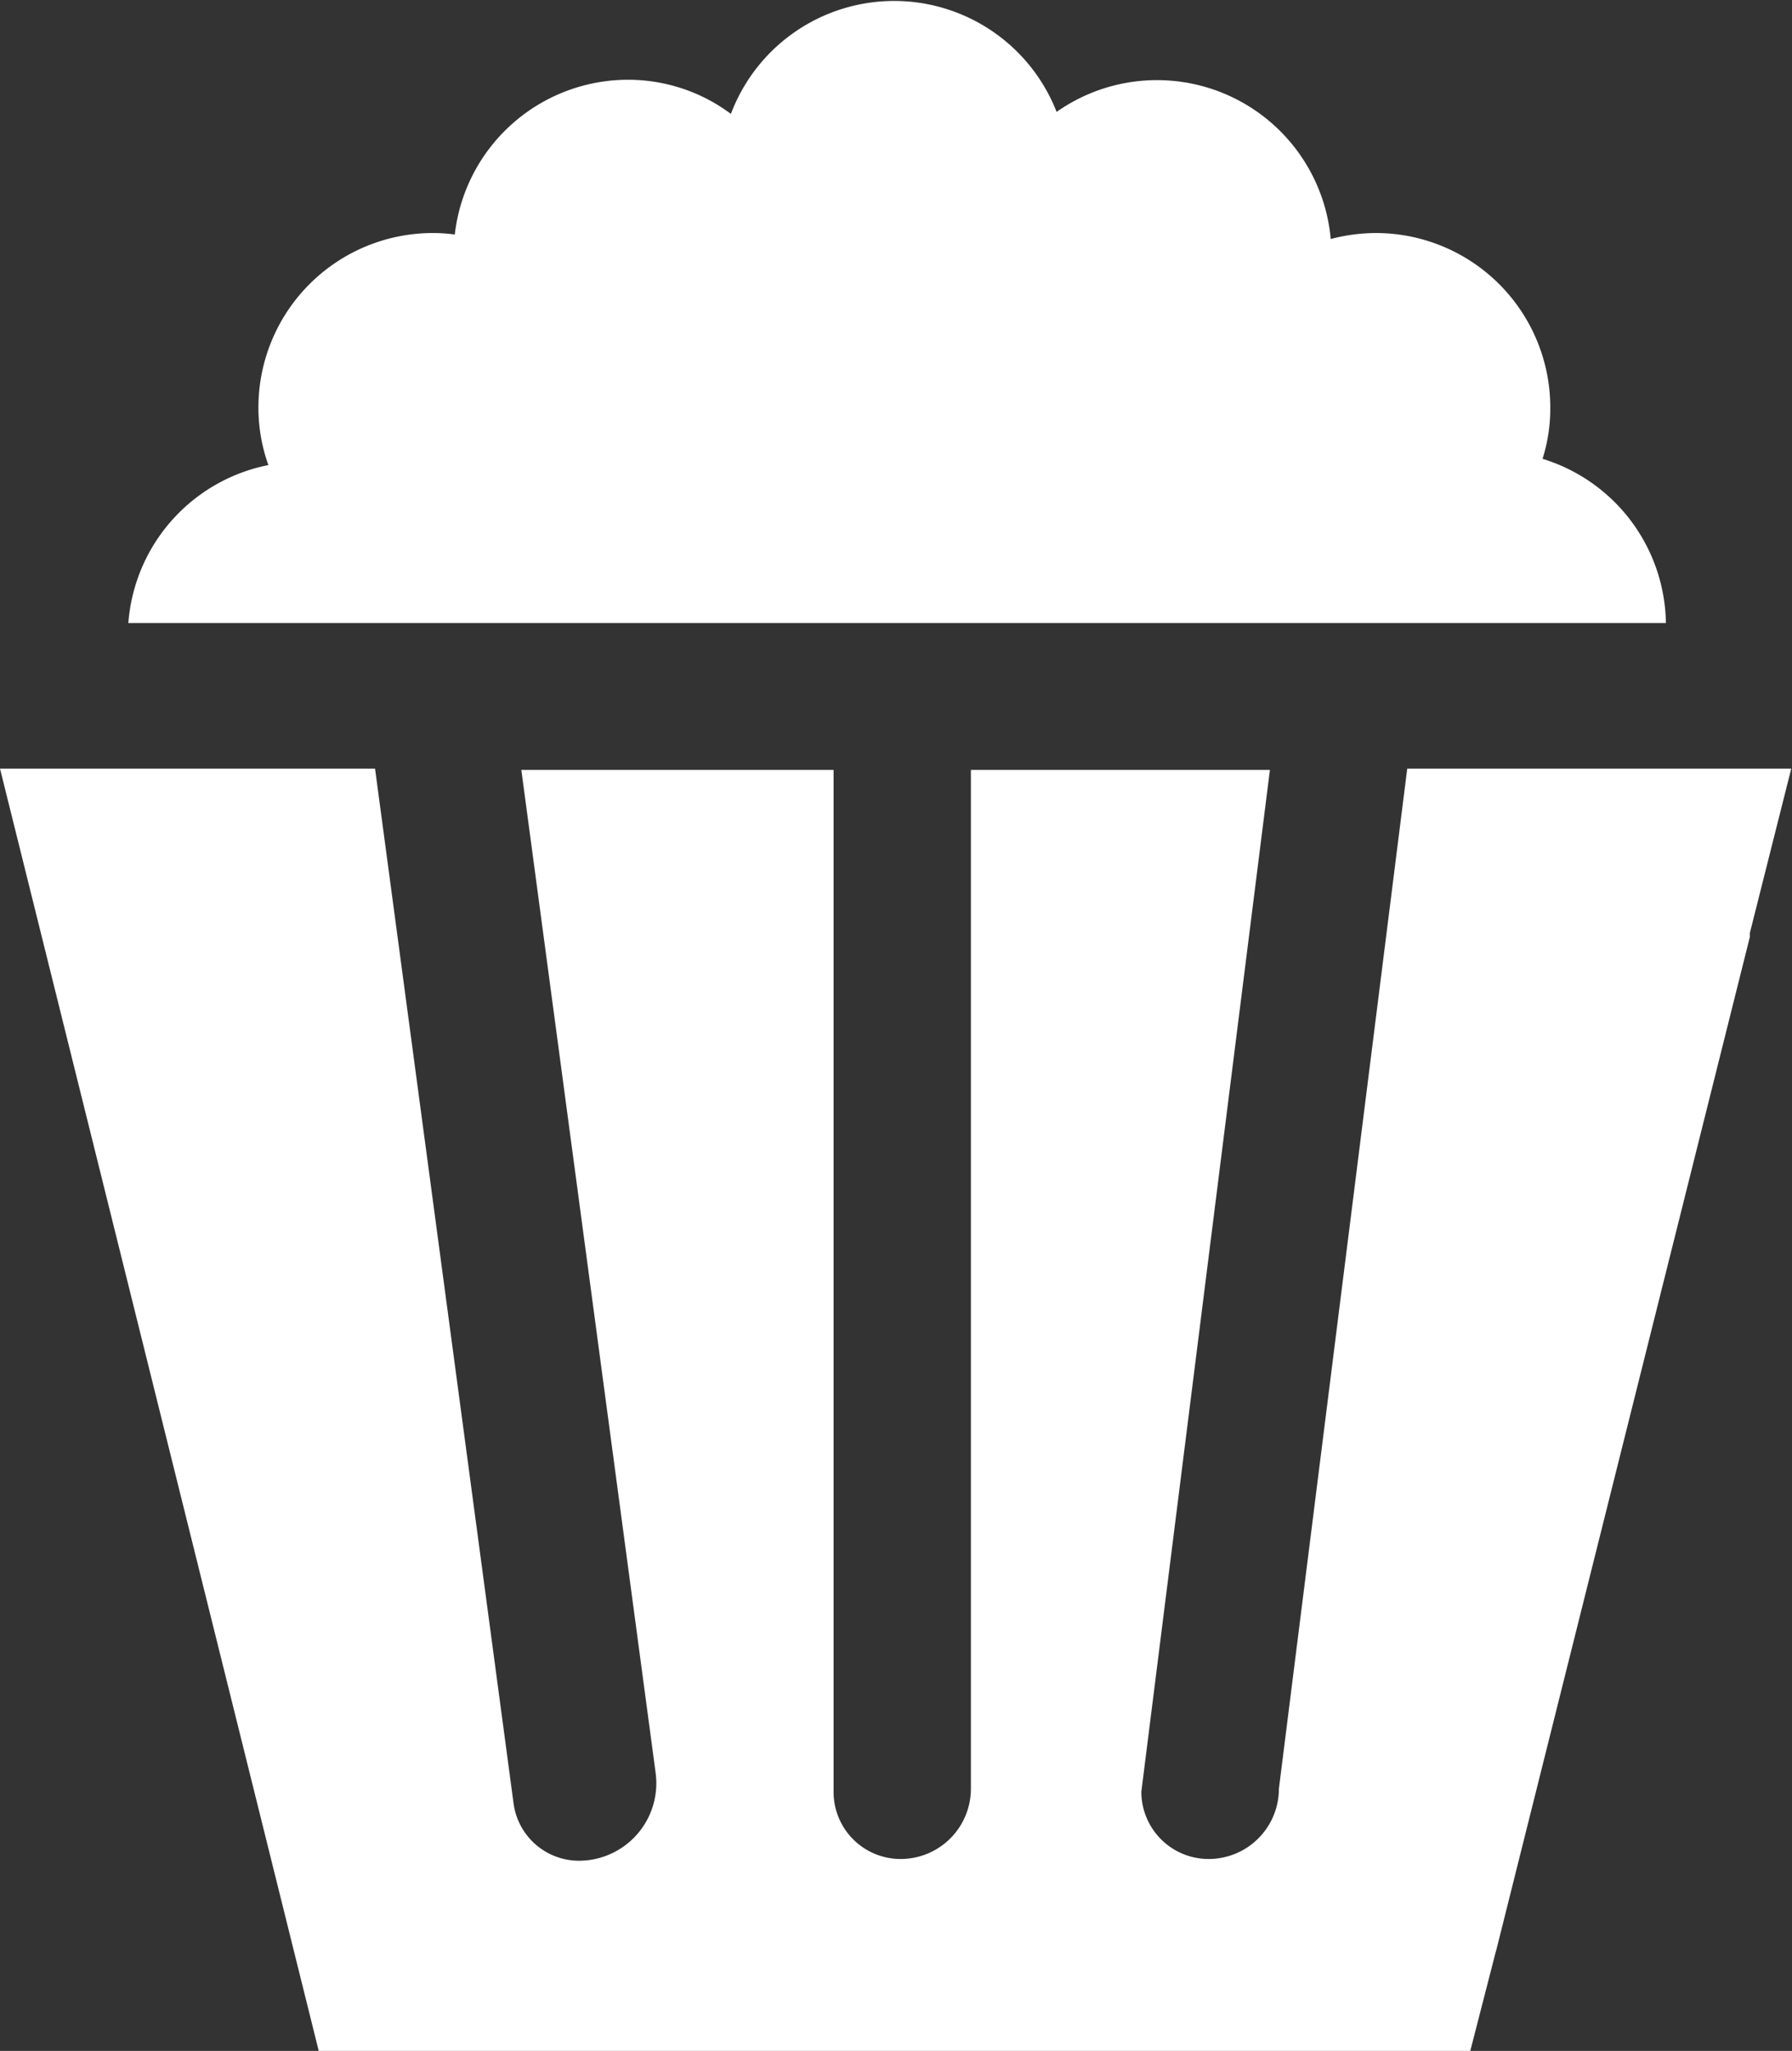 <svg xmlns="http://www.w3.org/2000/svg" viewBox="0 0 71.91 82.29"><rect x="0" y="0" width="71.91" height="82.29" fill="#333333" stroke="none"/><defs><style>.cls-1{fill:#fff;}</style></defs><g id="レイヤー_2" data-name="レイヤー 2"><g id="レイヤー_1-2" data-name="レイヤー 1"><path class="cls-1" d="M5.15,25h61.7a7,7,0,0,0-4.95-6.59,6.67,6.67,0,0,0,.31-2.06,7,7,0,0,0-7-7,7.18,7.18,0,0,0-1.81.24,7,7,0,0,0-11-5.1,7,7,0,0,0-13.07.08,6.9,6.9,0,0,0-4.13-1.37,7,7,0,0,0-6.95,6.21,6.4,6.4,0,0,0-.88-.06,7,7,0,0,0-7,7,6.8,6.8,0,0,0,.4,2.31A7,7,0,0,0,5.15,25Z"/><path class="cls-1" d="M65,30.84H56.47L51.32,71.77a2.82,2.82,0,0,1-2.82,2.82h0a2.7,2.7,0,0,1-2.7-2.7l5.16-41h-12V71.77a2.82,2.82,0,0,1-2.82,2.82,2.69,2.69,0,0,1-2.69-2.7v-41H20.92l5.39,40.25a3.11,3.11,0,0,1-3.08,3.52,2.65,2.65,0,0,1-2.62-2.29L15.05,30.84H0L12.79,82.29H59l1-3.89.06-.22L70.22,37.59l0-.16,1.66-6.59Z"/></g></g></svg>